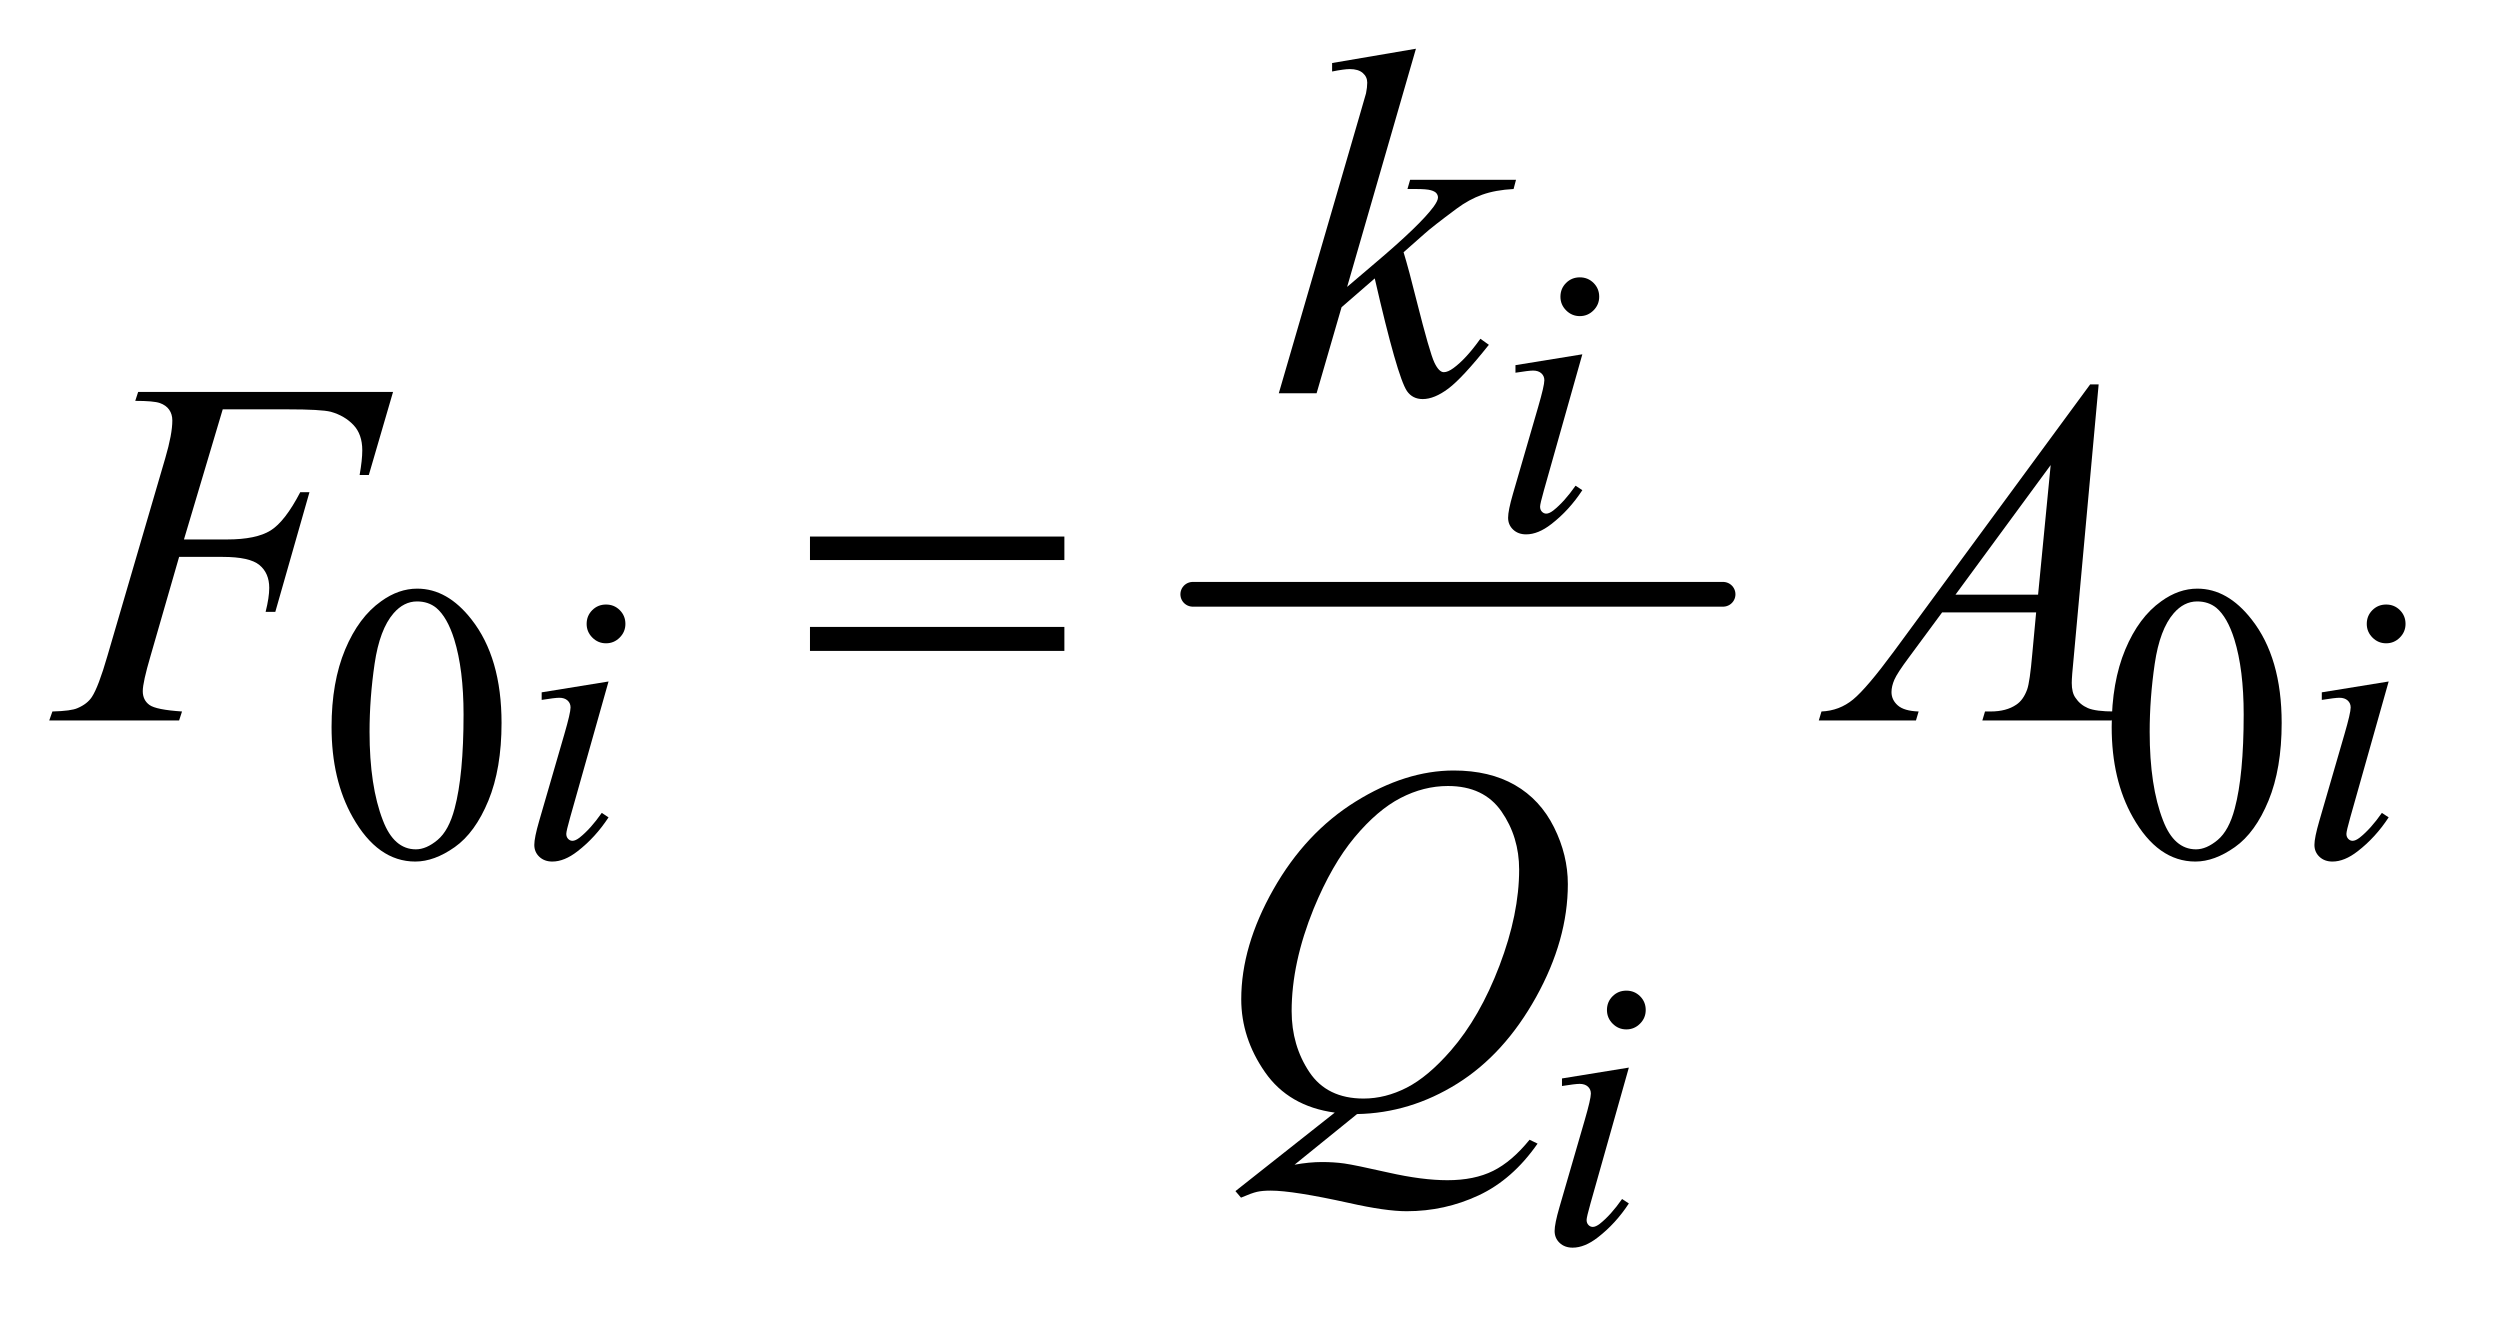 <?xml version="1.0" encoding="UTF-8"?>
<!DOCTYPE svg PUBLIC '-//W3C//DTD SVG 1.0//EN'
          'http://www.w3.org/TR/2001/REC-SVG-20010904/DTD/svg10.dtd'>
<svg stroke-dasharray="none" shape-rendering="auto" xmlns="http://www.w3.org/2000/svg" font-family="'Dialog'" text-rendering="auto" width="79" fill-opacity="1" color-interpolation="auto" color-rendering="auto" preserveAspectRatio="xMidYMid meet" font-size="12px" viewBox="0 0 79 42" fill="black" xmlns:xlink="http://www.w3.org/1999/xlink" stroke="black" image-rendering="auto" stroke-miterlimit="10" stroke-linecap="square" stroke-linejoin="miter" font-style="normal" stroke-width="1" height="42" stroke-dashoffset="0" font-weight="normal" stroke-opacity="1"
><!--Generated by the Batik Graphics2D SVG Generator--><defs id="genericDefs"
  /><g
  ><defs id="defs1"
    ><clipPath clipPathUnits="userSpaceOnUse" id="clipPath1"
      ><path d="M0.915 2.468 L50.477 2.468 L50.477 28.669 L0.915 28.669 L0.915 2.468 Z"
      /></clipPath
      ><clipPath clipPathUnits="userSpaceOnUse" id="clipPath2"
      ><path d="M29.239 78.864 L29.239 915.949 L1612.699 915.949 L1612.699 78.864 Z"
      /></clipPath
    ></defs
    ><g stroke-width="16" transform="scale(1.576,1.576) translate(-0.915,-2.468) matrix(0.031,0,0,0.031,0,0)" stroke-linejoin="round" stroke-linecap="round"
    ><line y2="464" fill="none" x1="801" clip-path="url(#clipPath2)" x2="1144" y1="464"
    /></g
    ><g transform="matrix(0.049,0,0,0.049,-1.442,-3.89)"
    ><path d="M243.25 548.25 Q243.25 519.25 252 498.312 Q260.75 477.375 275.25 467.125 Q286.5 459 298.5 459 Q318 459 333.5 478.875 Q352.875 503.5 352.875 545.625 Q352.875 575.125 344.375 595.75 Q335.875 616.375 322.688 625.688 Q309.5 635 297.25 635 Q273 635 256.875 606.375 Q243.25 582.25 243.25 548.25 ZM267.75 551.375 Q267.75 586.375 276.375 608.5 Q283.5 627.125 297.625 627.125 Q304.375 627.125 311.625 621.062 Q318.875 615 322.625 600.75 Q328.375 579.25 328.375 540.125 Q328.375 511.125 322.375 491.75 Q317.875 477.375 310.75 471.375 Q305.625 467.25 298.375 467.25 Q289.875 467.25 283.25 474.875 Q274.25 485.25 271 507.5 Q267.75 529.75 267.75 551.375 ZM1391.25 548.25 Q1391.25 519.25 1400 498.312 Q1408.75 477.375 1423.25 467.125 Q1434.5 459 1446.5 459 Q1466 459 1481.5 478.875 Q1500.875 503.5 1500.875 545.625 Q1500.875 575.125 1492.375 595.75 Q1483.875 616.375 1470.688 625.688 Q1457.5 635 1445.25 635 Q1421 635 1404.875 606.375 Q1391.25 582.25 1391.25 548.25 ZM1415.75 551.375 Q1415.75 586.375 1424.375 608.5 Q1431.5 627.125 1445.625 627.125 Q1452.375 627.125 1459.625 621.062 Q1466.875 615 1470.625 600.75 Q1476.375 579.25 1476.375 540.125 Q1476.375 511.125 1470.375 491.75 Q1465.875 477.375 1458.75 471.375 Q1453.625 467.25 1446.375 467.25 Q1437.875 467.25 1431.25 474.875 Q1422.25 485.25 1419 507.5 Q1415.75 529.75 1415.75 551.375 Z" stroke="none" clip-path="url(#clipPath2)"
    /></g
    ><g transform="matrix(0.049,0,0,0.049,-1.442,-3.89)"
    ><path d="M1048.25 258.25 Q1053.5 258.25 1057.125 261.875 Q1060.75 265.5 1060.75 270.75 Q1060.75 275.875 1057.062 279.562 Q1053.375 283.25 1048.25 283.25 Q1043.125 283.25 1039.438 279.562 Q1035.75 275.875 1035.75 270.75 Q1035.75 265.5 1039.375 261.875 Q1043 258.25 1048.25 258.25 ZM1049.875 307.875 L1025.125 395.5 Q1022.625 404.375 1022.625 406.125 Q1022.625 408.125 1023.812 409.375 Q1025 410.625 1026.625 410.625 Q1028.5 410.625 1031.125 408.625 Q1038.25 403 1045.5 392.625 L1049.875 395.5 Q1041.375 408.5 1029.875 417.375 Q1021.375 424 1013.625 424 Q1008.5 424 1005.25 420.938 Q1002 417.875 1002 413.25 Q1002 408.625 1005.125 397.875 L1021.375 341.875 Q1025.375 328.125 1025.375 324.625 Q1025.375 321.875 1023.438 320.125 Q1021.5 318.375 1018.125 318.375 Q1015.375 318.375 1006.75 319.75 L1006.75 314.875 L1049.875 307.875 Z" stroke="none" clip-path="url(#clipPath2)"
    /></g
    ><g transform="matrix(0.049,0,0,0.049,-1.442,-3.89)"
    ><path d="M420.25 469.25 Q425.5 469.25 429.125 472.875 Q432.75 476.5 432.75 481.75 Q432.75 486.875 429.062 490.562 Q425.375 494.25 420.25 494.25 Q415.125 494.25 411.438 490.562 Q407.75 486.875 407.75 481.75 Q407.75 476.5 411.375 472.875 Q415 469.25 420.25 469.25 ZM421.875 518.875 L397.125 606.5 Q394.625 615.375 394.625 617.125 Q394.625 619.125 395.812 620.375 Q397 621.625 398.625 621.625 Q400.5 621.625 403.125 619.625 Q410.25 614 417.5 603.625 L421.875 606.5 Q413.375 619.5 401.875 628.375 Q393.375 635 385.625 635 Q380.5 635 377.25 631.938 Q374 628.875 374 624.25 Q374 619.625 377.125 608.875 L393.375 552.875 Q397.375 539.125 397.375 535.625 Q397.375 532.875 395.438 531.125 Q393.5 529.375 390.125 529.375 Q387.375 529.375 378.75 530.75 L378.75 525.875 L421.875 518.875 ZM1568.25 469.25 Q1573.5 469.25 1577.125 472.875 Q1580.75 476.5 1580.75 481.75 Q1580.75 486.875 1577.062 490.562 Q1573.375 494.25 1568.25 494.25 Q1563.125 494.25 1559.438 490.562 Q1555.75 486.875 1555.75 481.75 Q1555.75 476.5 1559.375 472.875 Q1563 469.25 1568.25 469.25 ZM1569.875 518.875 L1545.125 606.5 Q1542.625 615.375 1542.625 617.125 Q1542.625 619.125 1543.812 620.375 Q1545 621.625 1546.625 621.625 Q1548.5 621.625 1551.125 619.625 Q1558.25 614 1565.5 603.625 L1569.875 606.5 Q1561.375 619.5 1549.875 628.375 Q1541.375 635 1533.625 635 Q1528.5 635 1525.25 631.938 Q1522 628.875 1522 624.25 Q1522 619.625 1525.125 608.875 L1541.375 552.875 Q1545.375 539.125 1545.375 535.625 Q1545.375 532.875 1543.438 531.125 Q1541.5 529.375 1538.125 529.375 Q1535.375 529.375 1526.75 530.75 L1526.75 525.875 L1569.875 518.875 Z" stroke="none" clip-path="url(#clipPath2)"
    /></g
    ><g transform="matrix(0.049,0,0,0.049,-1.442,-3.89)"
    ><path d="M1078.25 718.25 Q1083.5 718.25 1087.125 721.875 Q1090.75 725.5 1090.75 730.75 Q1090.75 735.875 1087.062 739.562 Q1083.375 743.25 1078.25 743.25 Q1073.125 743.25 1069.438 739.562 Q1065.75 735.875 1065.75 730.75 Q1065.75 725.5 1069.375 721.875 Q1073 718.25 1078.25 718.25 ZM1079.875 767.875 L1055.125 855.5 Q1052.625 864.375 1052.625 866.125 Q1052.625 868.125 1053.812 869.375 Q1055 870.625 1056.625 870.625 Q1058.5 870.625 1061.125 868.625 Q1068.25 863 1075.5 852.625 L1079.875 855.5 Q1071.375 868.5 1059.875 877.375 Q1051.375 884 1043.625 884 Q1038.5 884 1035.25 880.938 Q1032 877.875 1032 873.25 Q1032 868.625 1035.125 857.875 L1051.375 801.875 Q1055.375 788.125 1055.375 784.625 Q1055.375 781.875 1053.438 780.125 Q1051.5 778.375 1048.125 778.375 Q1045.375 778.375 1036.75 779.75 L1036.75 774.875 L1079.875 767.875 Z" stroke="none" clip-path="url(#clipPath2)"
    /></g
    ><g transform="matrix(0.049,0,0,0.049,-1.442,-3.89)"
    ><path d="M942.562 110.812 L898.188 264.406 L916 249.25 Q945.219 224.562 953.969 212.688 Q956.781 208.781 956.781 206.75 Q956.781 205.344 955.844 204.094 Q954.906 202.844 952.172 202.062 Q949.438 201.281 942.562 201.281 L937.094 201.281 L938.812 195.344 L1007.094 195.344 L1005.531 201.281 Q993.812 201.906 985.297 204.953 Q976.781 208 968.812 213.938 Q953.031 225.656 948.031 230.188 L934.594 242.062 Q938.031 253.312 943.031 273.469 Q951.469 306.906 954.438 313.156 Q957.406 319.406 960.531 319.406 Q963.188 319.406 966.781 316.75 Q974.906 310.812 984.125 297.844 L989.594 301.75 Q972.562 323.156 963.5 329.953 Q954.438 336.75 946.938 336.75 Q940.375 336.75 936.781 331.594 Q930.531 322.375 916 258.938 L894.594 277.531 L878.5 333 L854.125 333 L906 154.719 L910.375 139.562 Q911.156 135.656 911.156 132.688 Q911.156 128.938 908.266 126.438 Q905.375 123.938 899.906 123.938 Q896.312 123.938 888.5 125.5 L888.5 120.031 L942.562 110.812 Z" stroke="none" clip-path="url(#clipPath2)"
    /></g
    ><g transform="matrix(0.049,0,0,0.049,-1.442,-3.89)"
    ><path d="M173.062 343.375 L148.062 427.281 L175.875 427.281 Q194.625 427.281 203.922 421.5 Q213.219 415.719 223.062 396.812 L229 396.812 L206.969 474 L200.719 474 Q203.062 464.625 203.062 458.531 Q203.062 449 196.734 443.766 Q190.406 438.531 173.062 438.531 L144.938 438.531 L126.5 502.438 Q121.5 519.469 121.5 525.094 Q121.5 530.875 125.797 534 Q130.094 537.125 146.812 538.219 L144.938 544 L61.188 544 L63.219 538.219 Q75.406 537.906 79.469 536.031 Q85.719 533.375 88.688 528.844 Q92.906 522.438 98.688 502.438 L136.031 374.781 Q140.562 359.312 140.562 350.562 Q140.562 346.5 138.531 343.609 Q136.5 340.719 132.516 339.312 Q128.531 337.906 116.656 337.906 L118.531 332.125 L282.906 332.125 L267.281 385.719 L261.344 385.719 Q263.062 376.031 263.062 369.781 Q263.062 359.469 257.359 353.453 Q251.656 347.438 242.75 344.938 Q236.5 343.375 214.781 343.375 L173.062 343.375 ZM1382.844 327.281 L1366.75 503.531 Q1365.5 515.875 1365.5 519.781 Q1365.5 526.031 1367.844 529.312 Q1370.812 533.844 1375.891 536.031 Q1380.969 538.219 1393 538.219 L1391.281 544 L1307.844 544 L1309.562 538.219 L1313.156 538.219 Q1323.312 538.219 1329.719 533.844 Q1334.25 530.875 1336.75 524 Q1338.469 519.156 1340.031 501.188 L1342.531 474.312 L1281.906 474.312 L1260.344 503.531 Q1253 513.375 1251.125 517.672 Q1249.25 521.969 1249.25 525.719 Q1249.25 530.719 1253.312 534.312 Q1257.375 537.906 1266.75 538.219 L1265.031 544 L1202.375 544 L1204.094 538.219 Q1215.656 537.75 1224.484 530.484 Q1233.312 523.219 1250.812 499.469 L1377.375 327.281 L1382.844 327.281 ZM1351.906 379.312 L1290.5 462.906 L1343.781 462.906 L1351.906 379.312 Z" stroke="none" clip-path="url(#clipPath2)"
    /></g
    ><g transform="matrix(0.049,0,0,0.049,-1.442,-3.89)"
    ><path d="M904.594 797.844 L864.281 830.5 Q873.812 828.781 881.938 828.781 Q889.75 828.781 896.391 829.719 Q903.031 830.656 924.828 835.578 Q946.625 840.5 962.875 840.5 Q980.219 840.5 992.328 834.484 Q1004.438 828.469 1015.844 814.406 L1021 816.906 Q1004.906 840.031 983.031 850.266 Q961.156 860.5 936.625 860.5 Q923.031 860.5 899.438 855.188 Q863.344 847.219 848.969 847.219 Q843.5 847.219 840.062 848 Q836.625 848.781 829.75 851.75 L826.156 847.531 L890.219 796.906 Q860.531 792.844 845.219 770.812 Q829.906 748.781 829.906 723.781 Q829.906 689.562 850.609 653 Q871.312 616.438 903.578 596.359 Q935.844 576.281 966.938 576.281 Q990.062 576.281 1006.391 585.656 Q1022.719 595.031 1031.625 612.922 Q1040.531 630.812 1040.531 649.562 Q1040.531 685.5 1020.062 722.375 Q999.594 759.25 969.203 778.234 Q938.812 797.219 904.594 797.844 ZM963.188 586.281 Q947.562 586.281 932.641 594.016 Q917.719 601.75 903.031 619.328 Q888.344 636.906 876.625 665.344 Q862.406 700.344 862.406 731.438 Q862.406 753.625 873.812 770.734 Q885.219 787.844 908.812 787.844 Q922.875 787.844 936.625 780.812 Q950.375 773.781 965.062 756.906 Q983.812 735.344 996.469 702.062 Q1009.125 668.781 1009.125 640.188 Q1009.125 619.094 997.719 602.688 Q986.312 586.281 963.188 586.281 Z" stroke="none" clip-path="url(#clipPath2)"
    /></g
    ><g transform="matrix(0.049,0,0,0.049,-1.442,-3.89)"
    ><path d="M551.781 425.406 L715.844 425.406 L715.844 440.562 L551.781 440.562 L551.781 425.406 ZM551.781 483.688 L715.844 483.688 L715.844 499.156 L551.781 499.156 L551.781 483.688 Z" stroke="none" clip-path="url(#clipPath2)"
    /></g
  ></g
></svg
>
